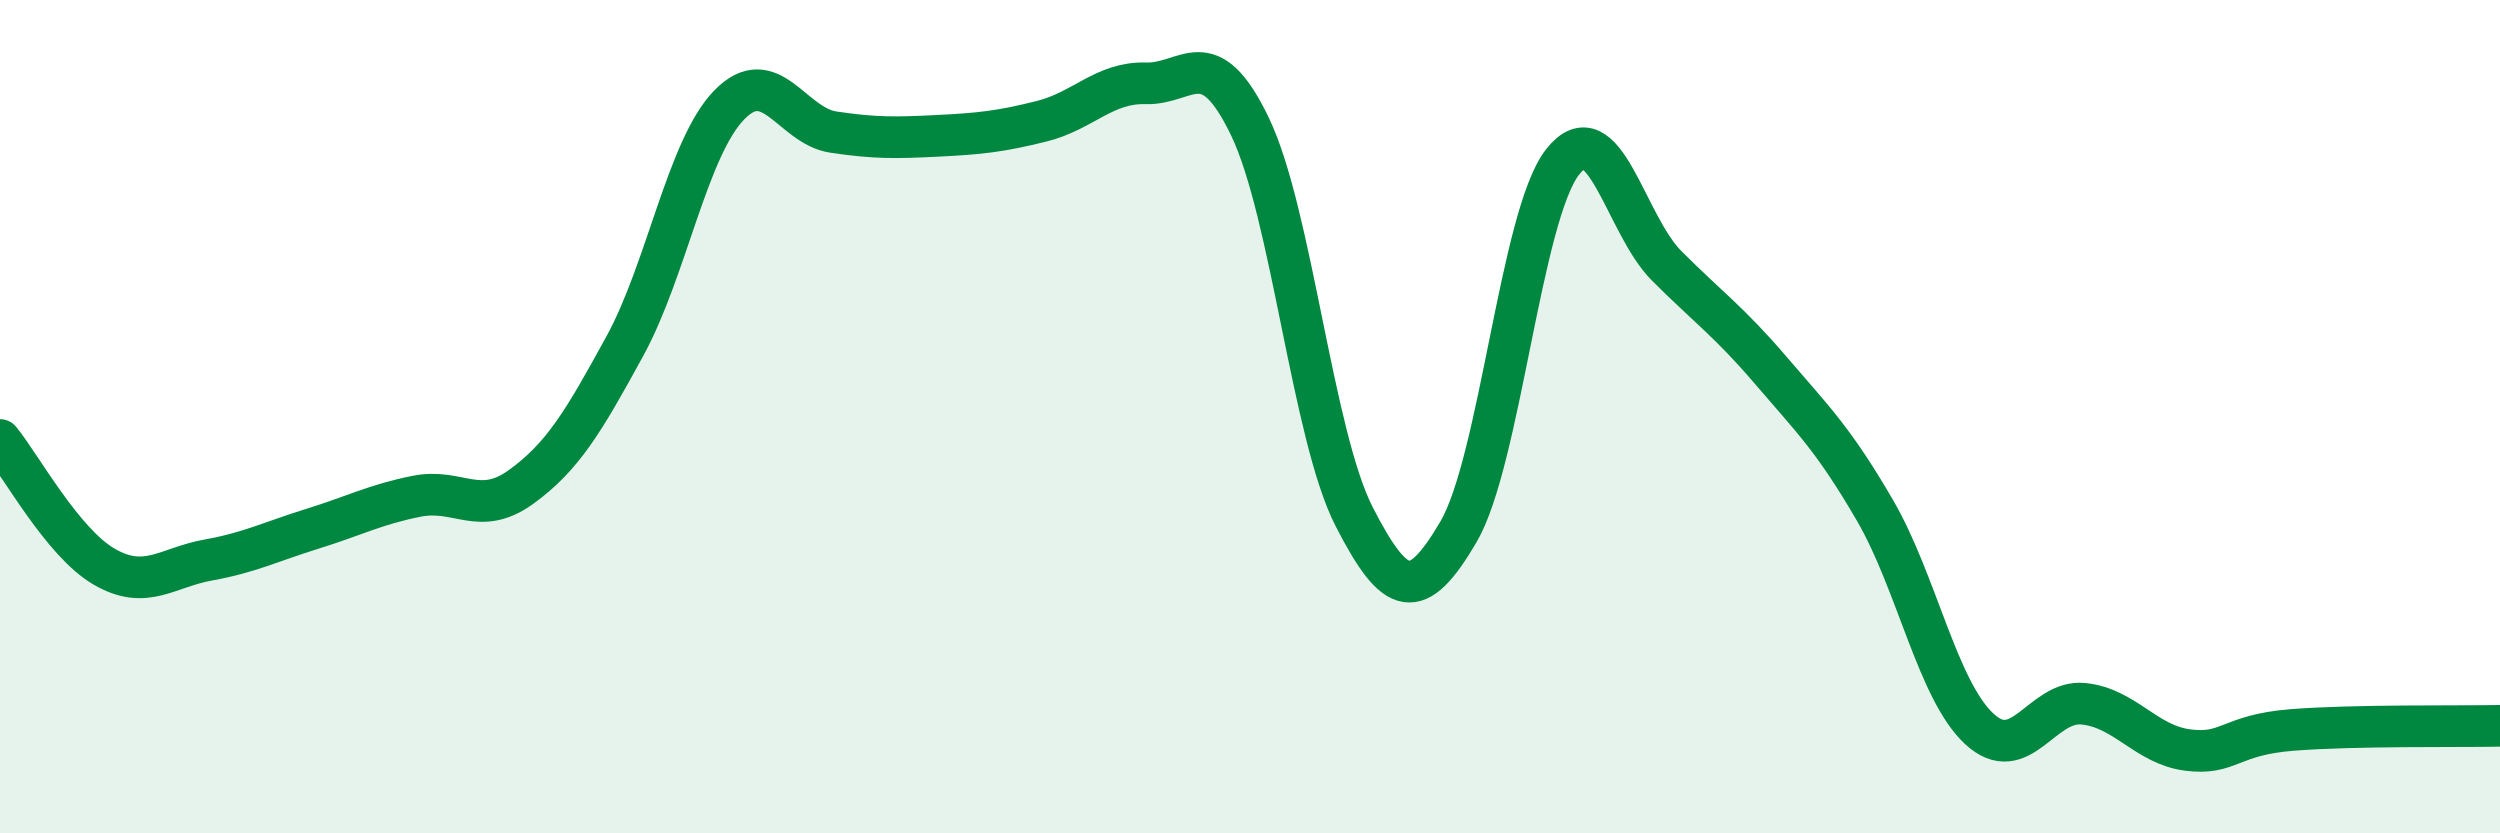 
    <svg width="60" height="20" viewBox="0 0 60 20" xmlns="http://www.w3.org/2000/svg">
      <path
        d="M 0,10.56 C 0.5,11.17 1.5,13.02 2.5,13.6 C 3.5,14.18 4,13.62 5,13.44 C 6,13.26 6.5,13 7.5,12.69 C 8.5,12.38 9,12.11 10,11.91 C 11,11.71 11.5,12.41 12.5,11.69 C 13.5,10.97 14,10.13 15,8.3 C 16,6.47 16.5,3.55 17.5,2.52 C 18.5,1.49 19,3.02 20,3.17 C 21,3.32 21.5,3.31 22.5,3.26 C 23.5,3.21 24,3.16 25,2.91 C 26,2.66 26.5,1.97 27.5,2 C 28.5,2.03 29,0.96 30,3.04 C 31,5.12 31.5,10.45 32.5,12.4 C 33.5,14.35 34,14.47 35,12.77 C 36,11.07 36.5,5.17 37.5,3.89 C 38.5,2.61 39,5.38 40,6.38 C 41,7.38 41.5,7.72 42.5,8.89 C 43.5,10.06 44,10.53 45,12.25 C 46,13.97 46.5,16.56 47.5,17.49 C 48.5,18.42 49,16.79 50,16.89 C 51,16.99 51.5,17.87 52.5,18 C 53.5,18.13 53.5,17.64 55,17.52 C 56.5,17.4 59,17.44 60,17.42L60 20L0 20Z"
        fill="#008740"
        opacity="0.1"
        stroke-linecap="round"
        stroke-linejoin="round"
      />
      <path
        d="M 0,10.56 C 0.5,11.17 1.5,13.02 2.5,13.6 C 3.5,14.18 4,13.62 5,13.44 C 6,13.26 6.5,13 7.5,12.69 C 8.5,12.38 9,12.11 10,11.91 C 11,11.71 11.5,12.41 12.5,11.69 C 13.5,10.97 14,10.13 15,8.3 C 16,6.47 16.5,3.55 17.5,2.52 C 18.5,1.49 19,3.02 20,3.17 C 21,3.32 21.5,3.31 22.5,3.26 C 23.5,3.21 24,3.16 25,2.91 C 26,2.66 26.5,1.97 27.5,2 C 28.5,2.03 29,0.96 30,3.04 C 31,5.12 31.5,10.45 32.5,12.4 C 33.5,14.35 34,14.47 35,12.77 C 36,11.07 36.5,5.17 37.5,3.89 C 38.5,2.61 39,5.38 40,6.38 C 41,7.38 41.5,7.72 42.5,8.89 C 43.5,10.06 44,10.53 45,12.25 C 46,13.97 46.5,16.56 47.5,17.49 C 48.5,18.42 49,16.79 50,16.89 C 51,16.99 51.5,17.87 52.5,18 C 53.5,18.13 53.5,17.64 55,17.52 C 56.5,17.4 59,17.44 60,17.42"
        stroke="#008740"
        stroke-width="1"
        fill="none"
        stroke-linecap="round"
        stroke-linejoin="round"
      />
    </svg>
  